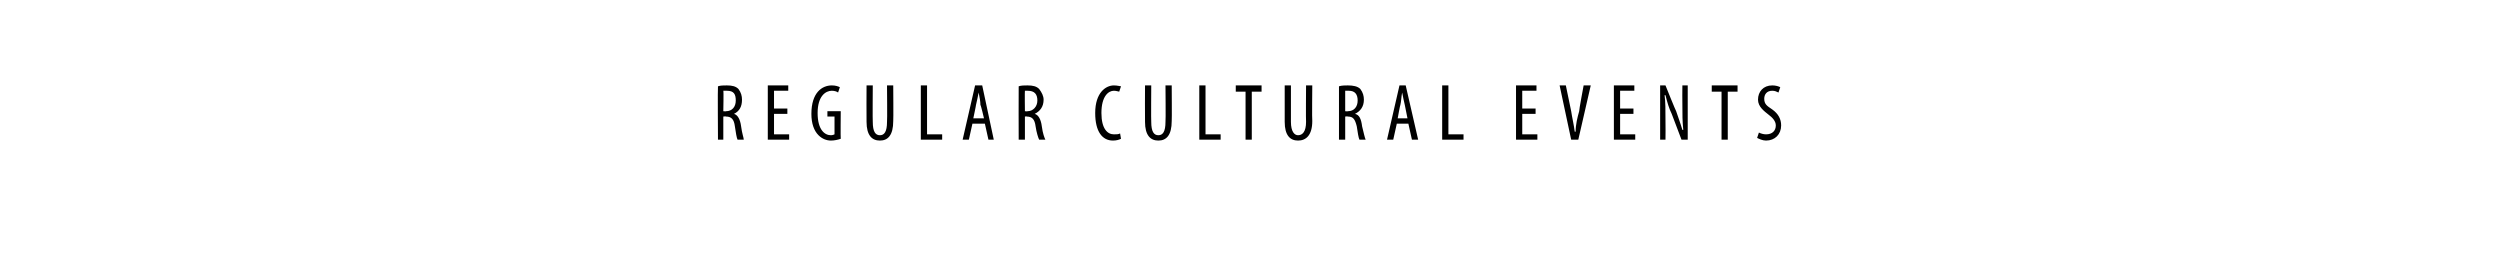 <?xml version="1.0" standalone="no"?><!DOCTYPE svg PUBLIC "-//W3C//DTD SVG 1.1//EN" "http://www.w3.org/Graphics/SVG/1.1/DTD/svg11.dtd"><svg xmlns="http://www.w3.org/2000/svg" version="1.1" width="281px" height="29.3px" viewBox="0 0 281 29.3"><desc>REGULAR CULTURAL EVENTS</desc><defs/><g id="Polygon110960"><path d="m80.7 9.7c.3-.1.6-.1 1-.1c.6 0 1 .1 1.3.4c.3.4.4.8.4 1.2c0 .8-.3 1.3-.9 1.6c.4.1.7.6.8 1.4c.1.8.3 1.3.3 1.5h-.7c-.1-.2-.2-.8-.3-1.5c-.1-.8-.4-1.1-1-1.1c.02-.04-.3 0-.3 0v2.6h-.6s-.04-5.97 0-6zm.6 2.8s.34.03.3 0c.7 0 1.1-.5 1.1-1.2c0-.7-.2-1.1-1-1.1h-.4c.05.01 0 2.3 0 2.3zm7.2.3H87v2.3h1.7v.6h-2.4V9.6h2.3v.6H87v2h1.5v.6zm6 2.8c-.3.1-.7.2-1.1.2c-.5 0-1-.2-1.4-.6c-.5-.5-.8-1.3-.8-2.4c0-2.4 1.2-3.2 2.3-3.2c.4 0 .7.1.9.2l-.2.6c-.1-.1-.4-.2-.7-.2c-.7 0-1.6.6-1.6 2.5c0 1.9.8 2.5 1.5 2.5c.2 0 .4-.1.4-.1v-2h-.8v-.6h1.5s-.03 3.05 0 3.1zm3.6-6s-.03 4.11 0 4.1c0 1.1.3 1.5.8 1.5c.5 0 .8-.4.8-1.5c.04.01 0-4.1 0-4.1h.7s.03 4 0 4c0 1.6-.6 2.2-1.5 2.2c-.9 0-1.5-.6-1.5-2.1c-.02-.02 0-4.1 0-4.1h.7zm5.4 0h.7v5.5h1.7v.6h-2.4V9.6zm5.8 4.3l-.4 1.8h-.7l1.4-6.1h.8l1.3 6.1h-.6l-.4-1.8h-1.4zm1.3-.6s-.35-1.51-.4-1.5c0-.4-.1-.9-.2-1.4c-.1.5-.2 1-.3 1.4c.02-.01-.3 1.5-.3 1.5h1.2zm3.9-3.6c.3-.1.6-.1 1-.1c.6 0 1 .1 1.3.4c.3.4.5.8.5 1.2c0 .8-.4 1.3-1 1.6c.4.1.7.6.8 1.4c.1.8.3 1.3.4 1.5h-.7c-.1-.2-.3-.8-.4-1.5c-.1-.8-.4-1.1-1-1.1c.04-.04-.2 0-.2 0v2.6h-.7s-.02-5.97 0-6zm.7 2.8s.26.03.3 0c.6 0 1.1-.5 1.1-1.2c0-.7-.3-1.1-1.1-1.1h-.3c-.03.01 0 2.3 0 2.3zm10.8 3.1c-.2.1-.5.2-.9.2c-1.2 0-2-1-2-3.1c0-2.3 1.2-3.1 2.1-3.1c.4 0 .7.1.8.1l-.2.6c-.1 0-.3-.1-.6-.1c-.6 0-1.4.6-1.4 2.5c0 1.8.7 2.4 1.4 2.4c.3 0 .5 0 .7-.1l.1.6zm3.4-6s-.03 4.11 0 4.1c0 1.1.3 1.5.8 1.5c.5 0 .8-.4.8-1.5c.04.01 0-4.1 0-4.1h.7s.03 4 0 4c0 1.6-.6 2.2-1.5 2.2c-.9 0-1.5-.6-1.5-2.1c-.02-.02 0-4.1 0-4.1h.7zm5.4 0h.7v5.5h1.7v.6h-2.4V9.6zm5.2.7h-1.1v-.7h2.9v.7h-1.1v5.4h-.7v-5.4zm5.1-.7v4.1c0 1.1.4 1.5.8 1.5c.5 0 .9-.4.9-1.5c-.03.01 0-4.1 0-4.1h.7s-.04 4 0 4c0 1.6-.7 2.2-1.6 2.2c-.9 0-1.5-.6-1.5-2.1V9.6h.7zm5.4.1c.3-.1.7-.1 1-.1c.6 0 1.1.1 1.4.4c.3.4.4.8.4 1.2c0 .8-.4 1.3-1 1.6c.5.1.7.6.8 1.4c.2.8.3 1.3.4 1.5h-.7c-.1-.2-.2-.8-.3-1.5c-.2-.8-.4-1.1-1-1.1c-.03-.04-.3 0-.3 0v2.6h-.7v-6zm.7 2.8s.29.03.3 0c.7 0 1.1-.5 1.1-1.2c0-.7-.3-1.1-1-1.1h-.4v2.3zm5.8 1.4l-.4 1.8h-.7l1.4-6.1h.7l1.4 6.1h-.7l-.4-1.8H157zm1.2-.6l-.3-1.5c-.1-.4-.2-.9-.3-1.4c-.1.5-.1 1-.2 1.4c-.03-.01-.3 1.5-.3 1.5h1.1zm3.9-3.7h.7v5.5h1.7v.6h-2.4V9.6zm10.5 3.2h-1.5v2.3h1.7v.6h-2.4V9.6h2.3v.6h-1.6v2h1.5v.6zm4 2.9l-1.3-6.1h.7l.6 2.9c.1.7.3 1.5.4 2.3h.1c0-.8.2-1.6.4-2.3c-.04-.03.5-2.9.5-2.9h.8l-1.4 6.1h-.8zm7-2.9h-1.5v2.3h1.7v.6h-2.4V9.6h2.3v.6h-1.6v2h1.5v.6zm3 2.9V9.6h.6s1.16 2.88 1.2 2.9c.2.6.5 1.4.7 2.1h.1c-.1-1-.1-1.7-.1-2.8c-.02.01 0-2.2 0-2.2h.6v6.1h-.7l-1.1-2.9c-.3-.6-.5-1.3-.7-2.1h-.1c.1.8.1 1.6.1 2.9c.02.01 0 2.1 0 2.1h-.6zm6.9-5.4h-1.1v-.7h2.9v.7h-1.1v5.4h-.7v-5.4zm4.2 4.6c.2.1.5.2.8.2c.7 0 1.1-.4 1.1-1c0-.5-.4-.9-.8-1.2c-.5-.4-1.2-.9-1.2-1.7c0-.9.6-1.6 1.6-1.6c.4 0 .7.1.9.2l-.2.6c-.2-.1-.4-.2-.7-.2c-.6 0-.9.4-.9.9c0 .6.3.8.9 1.2c.7.5 1 1.1 1 1.8c0 1-.7 1.7-1.7 1.7c-.4 0-.8-.2-1-.3l.2-.6z" stroke="none" fill="#000"/></g></svg>